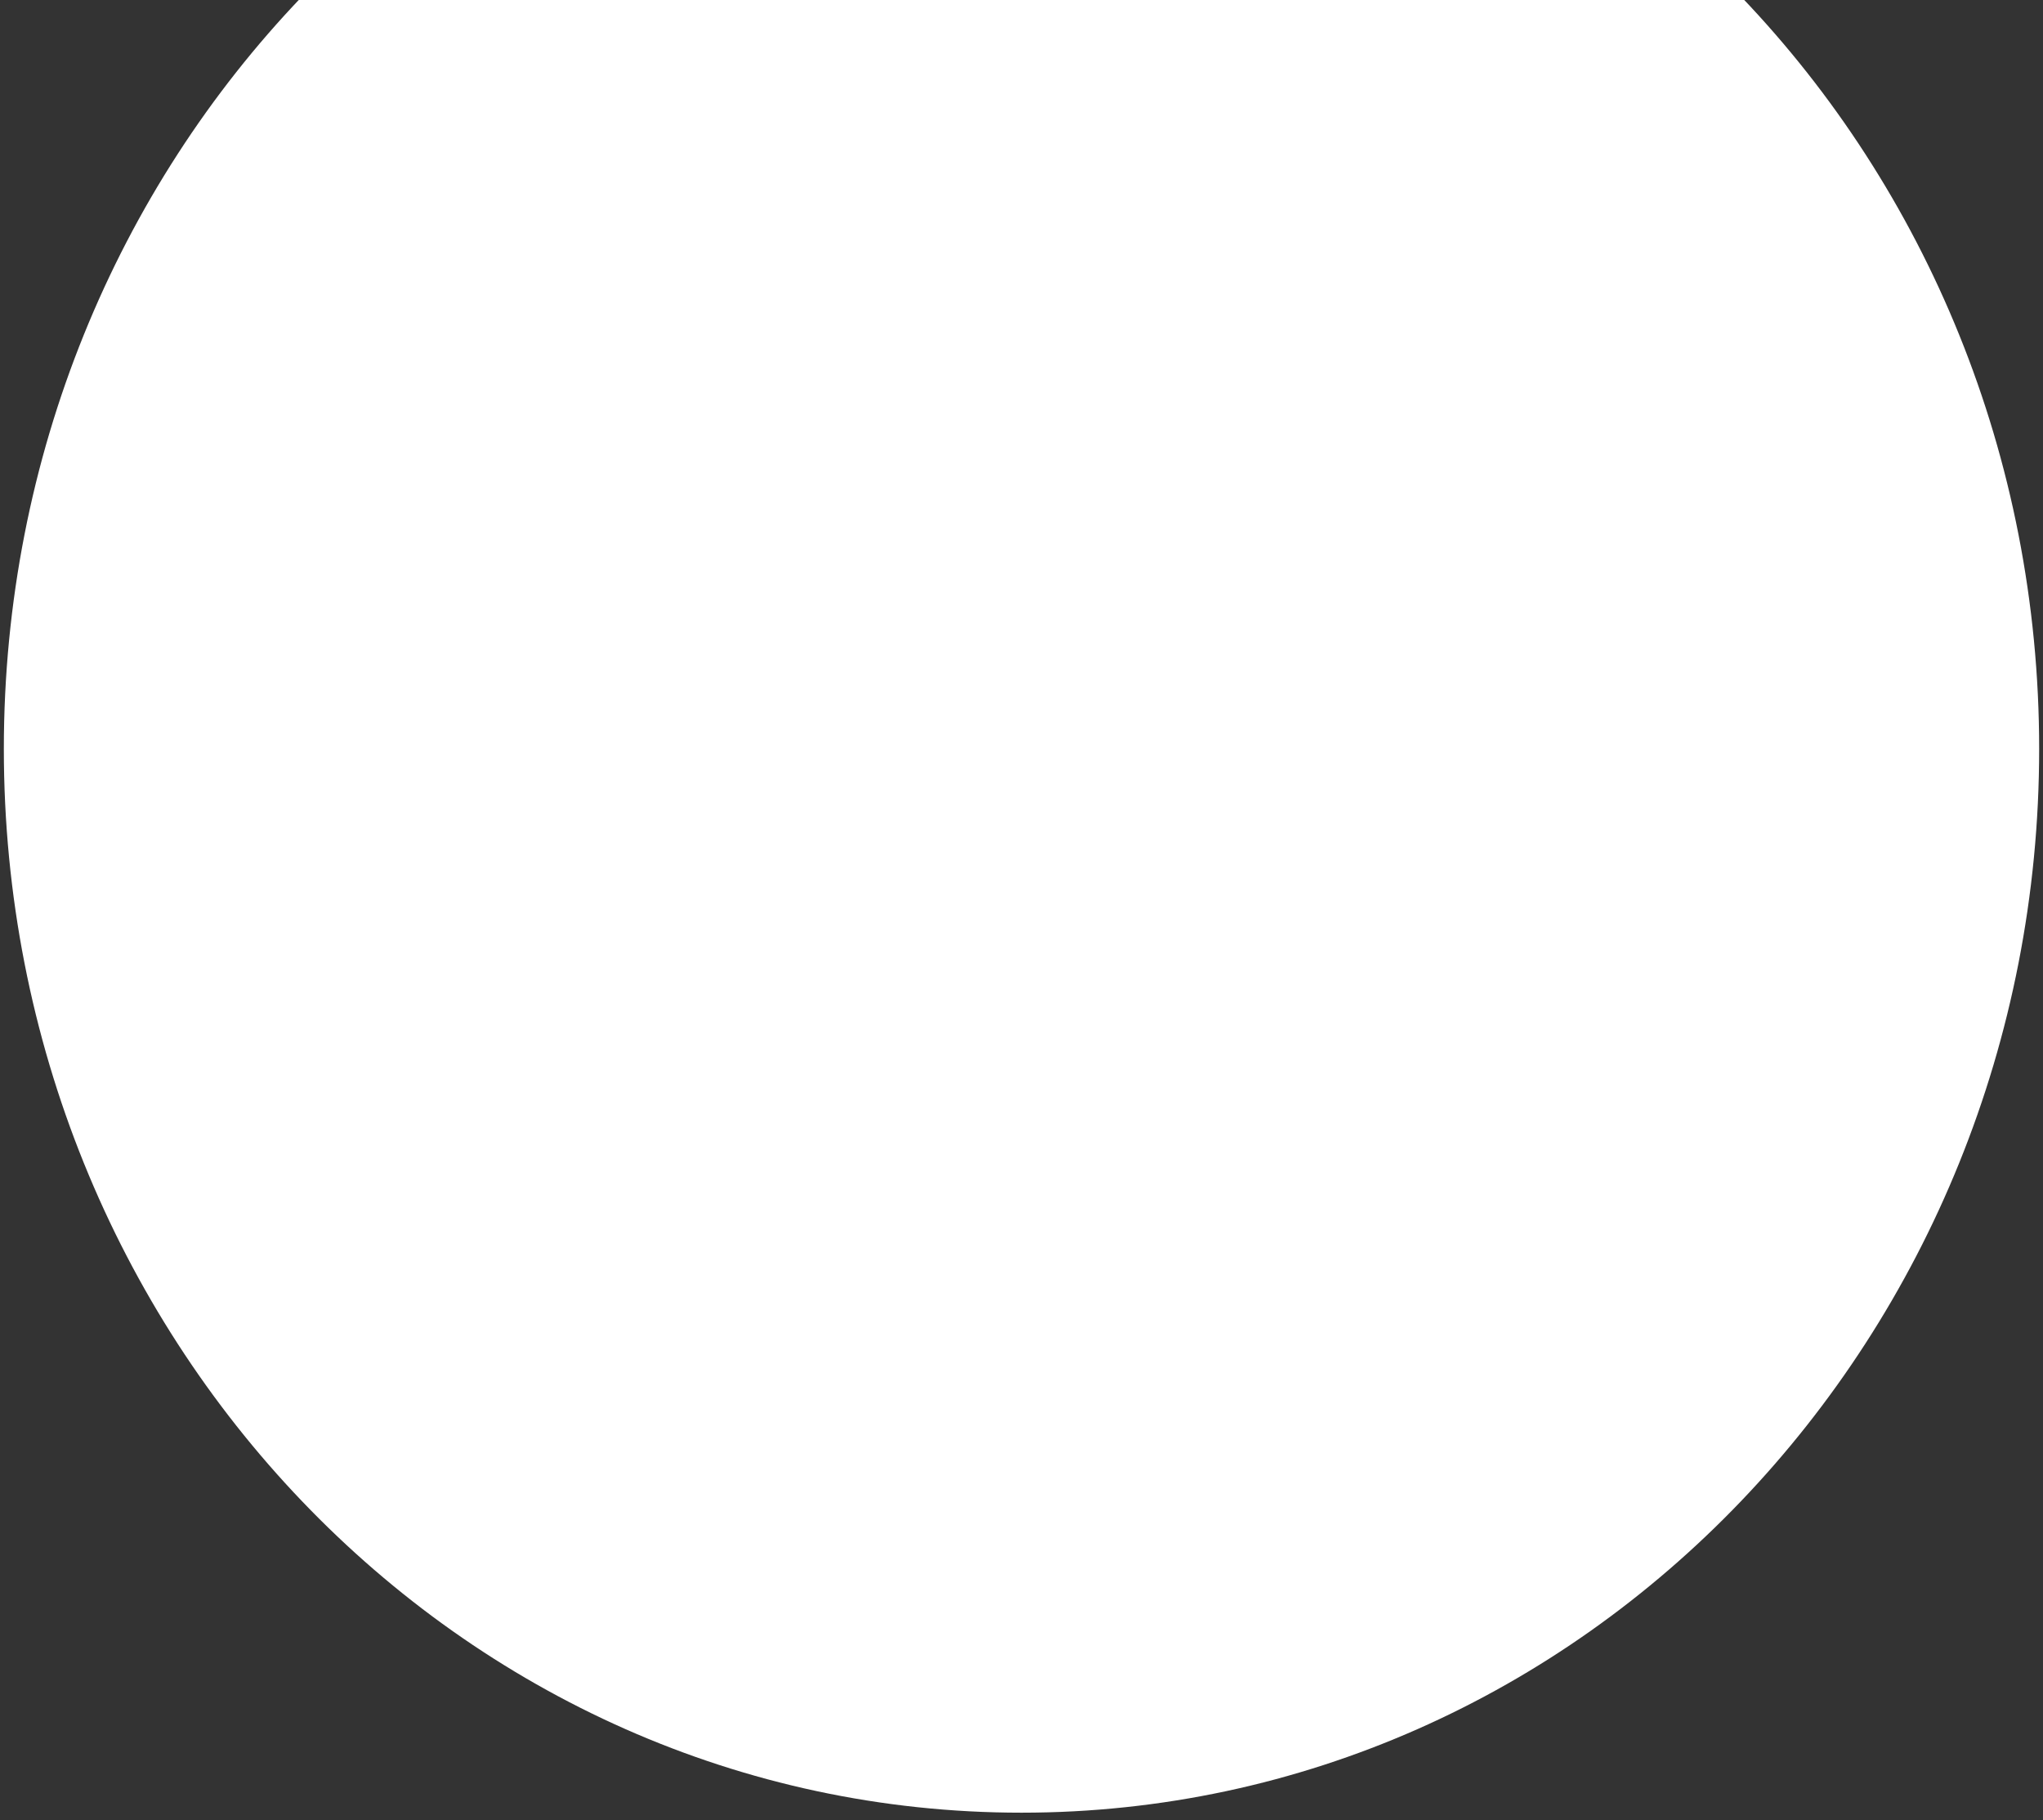 <?xml version="1.0" encoding="utf-8"?>
<svg width="266px" height="237px" viewbox="0 0 266 237" version="1.1" xmlns:xlink="http://www.w3.org/1999/xlink" xmlns="http://www.w3.org/2000/svg">
  <rect width="100%" height="100%" fill="#333333" stroke="none"/>
  <path d="M132.5 277C205.678 277 265 214.991 265 138.5C265 62.009 205.678 0 132.5 0C59.322 0 0 62.009 0 138.5C0 214.991 59.322 277 132.5 277Z" transform="translate(0.5 -41)" id="Oval" fill="#FFFFFF" fill-rule="evenodd" stroke="none" />
</svg>